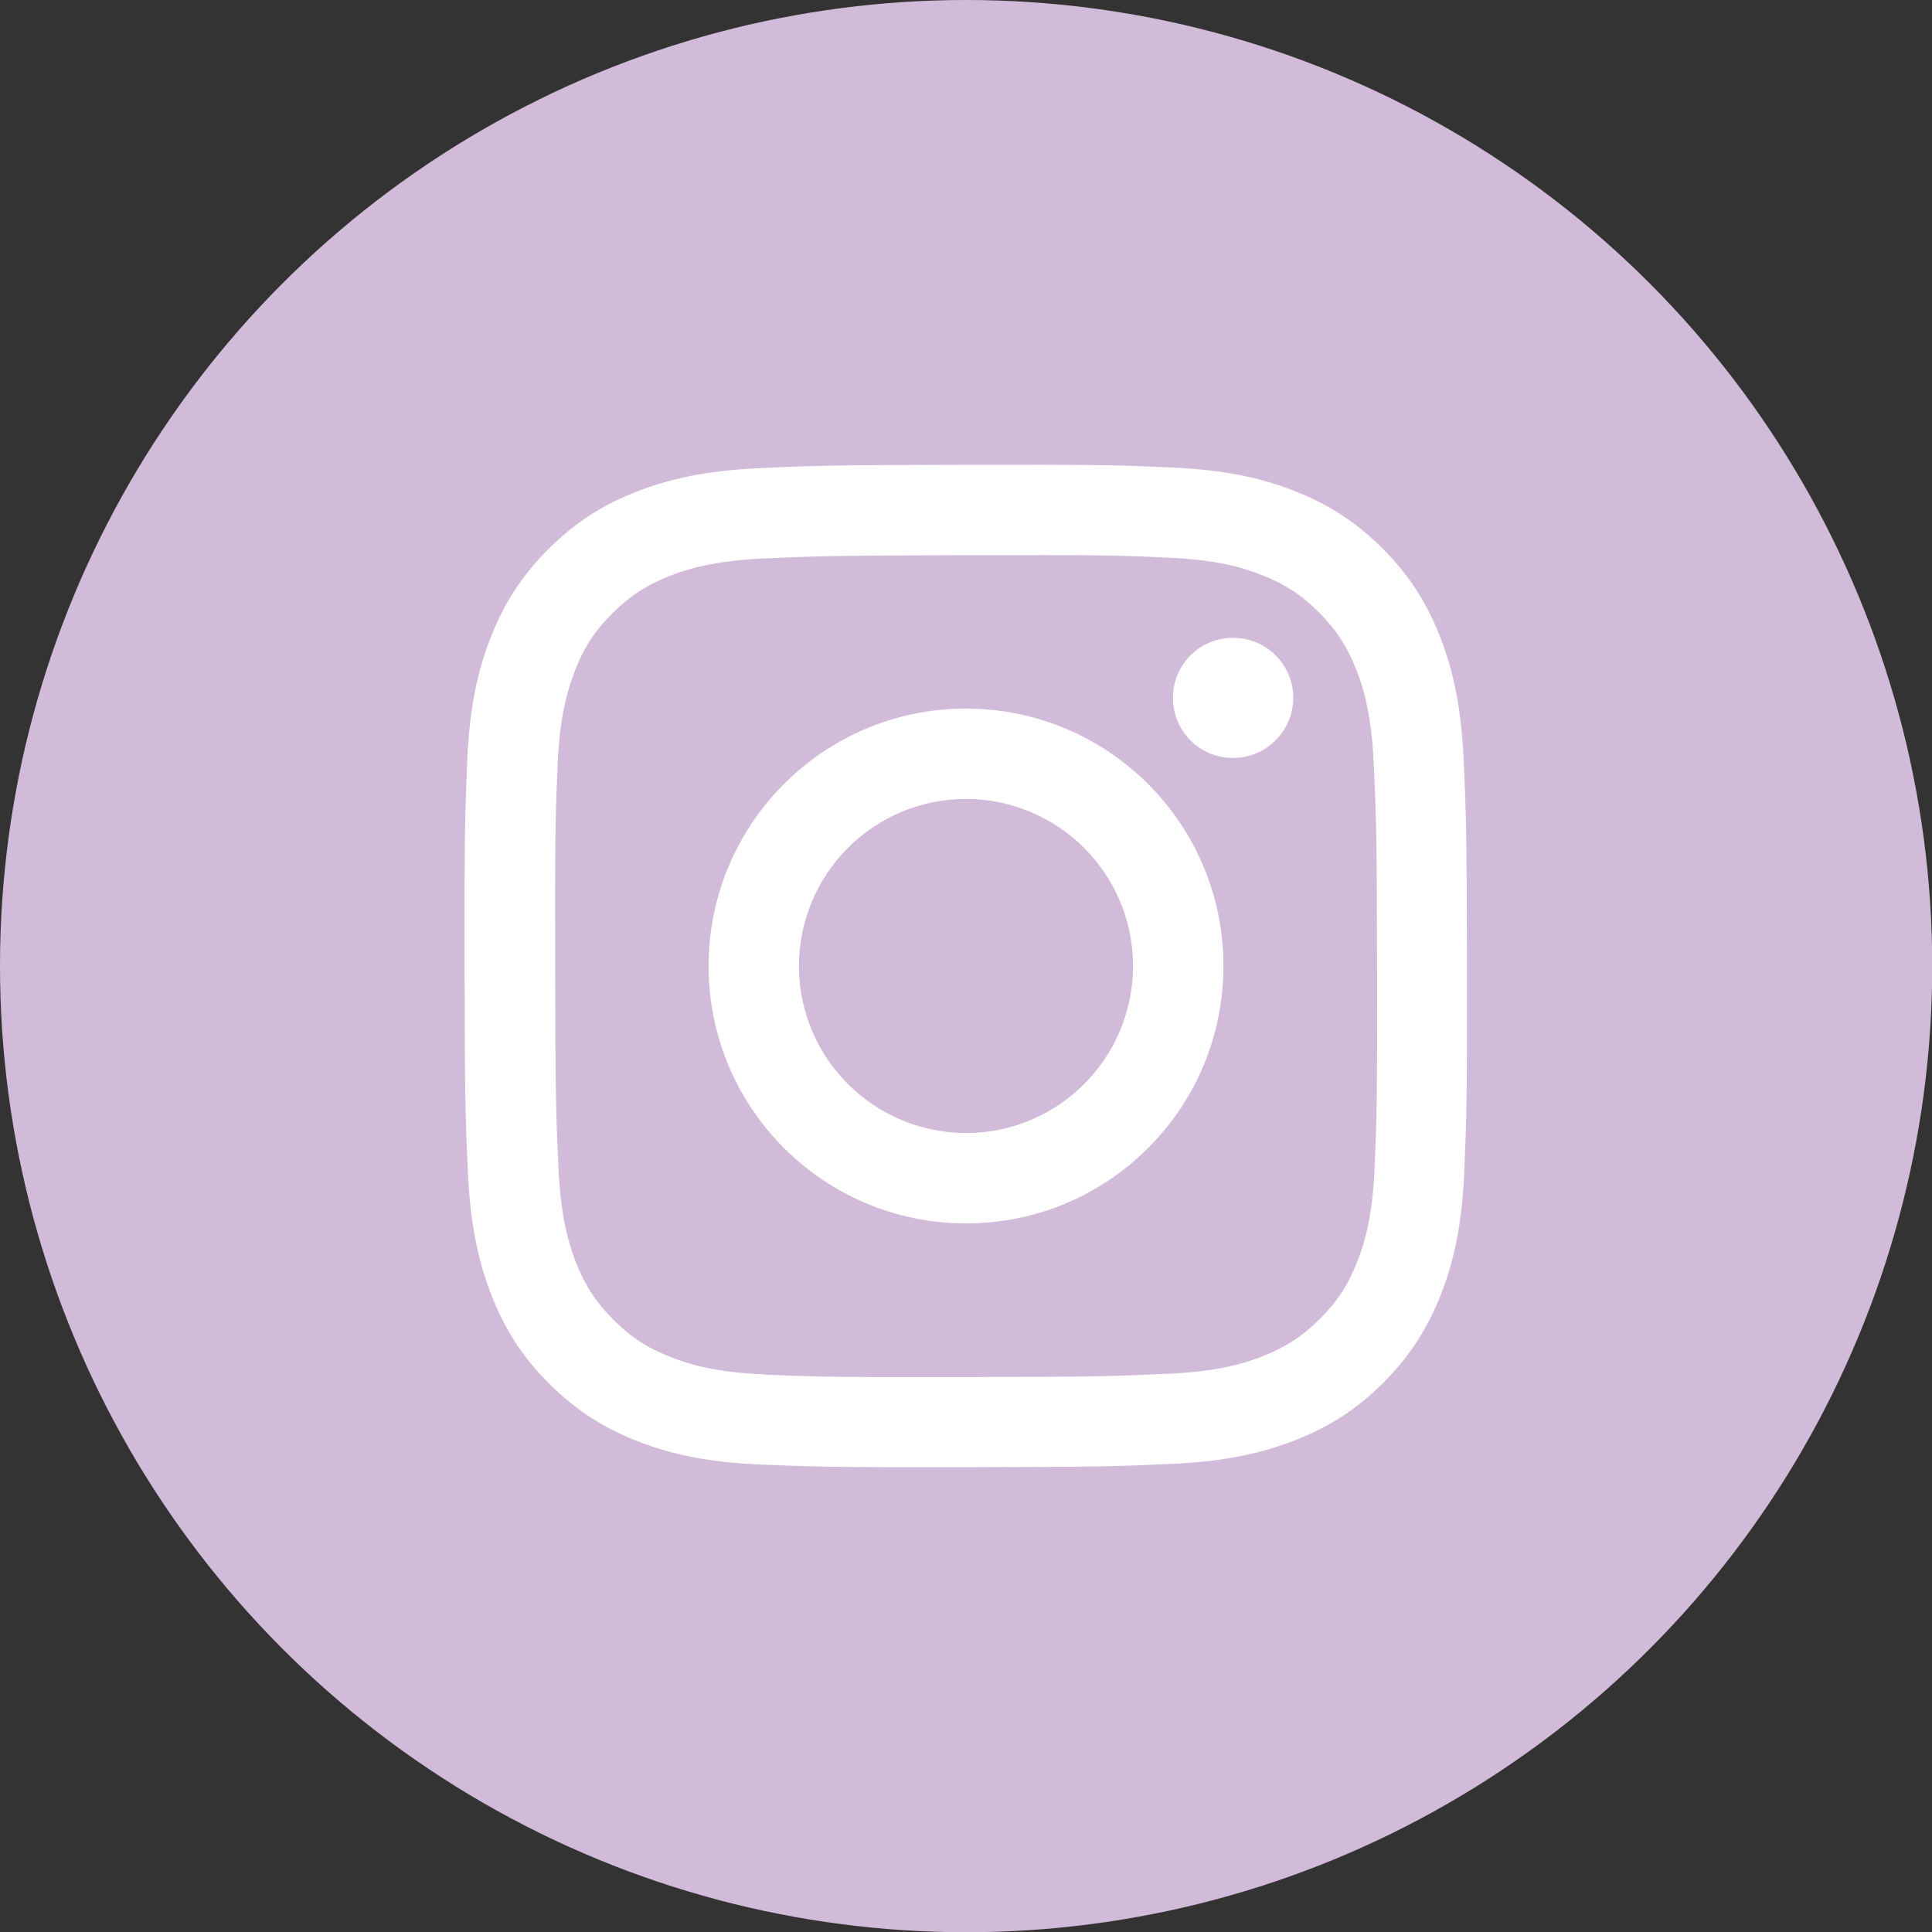 <?xml version="1.0" encoding="UTF-8"?>
<svg id="_レイヤー_2" data-name="レイヤー 2" xmlns="http://www.w3.org/2000/svg" viewBox="0 0 85.75 85.75">
  <rect x="0" y="0" width="85.75" height="85.75" fill="#333333" stroke="none"/>
  <defs>
    <style>
      .cls-1 {
        fill: #fff;
      }

      .cls-2 {
        fill: #d2bbd9;
      }
    </style>
  </defs>
  <g id="SNSアイコンとボタン">
    <g>
      <circle class="cls-2" cx="42.88" cy="42.88" r="42.88"/>
      <path class="cls-1" d="M33.66,20.78c-2.37.11-3.98.49-5.4,1.04-1.46.57-2.7,1.33-3.94,2.57-1.23,1.24-1.99,2.48-2.56,3.95-.55,1.42-.92,3.03-1.02,5.4-.1,2.37-.13,3.13-.12,9.17.01,6.04.04,6.8.15,9.17.11,2.37.49,3.98,1.04,5.4.57,1.46,1.33,2.7,2.57,3.94,1.24,1.23,2.48,1.99,3.95,2.56,1.42.55,3.03.92,5.4,1.02,2.37.1,3.13.13,9.17.12,6.04-.01,6.8-.04,9.17-.15,2.37-.11,3.98-.49,5.4-1.04,1.46-.57,2.7-1.33,3.94-2.57,1.23-1.24,1.99-2.48,2.56-3.95.55-1.42.92-3.03,1.02-5.4.1-2.37.13-3.13.12-9.17-.01-6.04-.04-6.8-.15-9.17-.11-2.37-.49-3.98-1.04-5.4-.57-1.46-1.33-2.7-2.57-3.94-1.24-1.23-2.48-1.99-3.95-2.56-1.42-.55-3.03-.92-5.4-1.02-2.37-.11-3.13-.13-9.17-.12-6.04.01-6.8.04-9.17.15M33.92,61c-2.17-.09-3.35-.45-4.13-.76-1.04-.4-1.78-.88-2.56-1.66-.78-.78-1.26-1.52-1.67-2.55-.3-.79-.67-1.96-.77-4.13-.11-2.35-.14-3.05-.15-8.99-.01-5.94.01-6.64.11-8.99.09-2.17.46-3.35.76-4.13.4-1.04.88-1.78,1.66-2.56.78-.78,1.52-1.26,2.56-1.67.78-.31,1.96-.67,4.13-.77,2.35-.11,3.05-.13,8.99-.15,5.94-.01,6.64,0,8.99.11,2.17.09,3.35.45,4.13.76,1.04.4,1.78.88,2.56,1.66.78.78,1.26,1.52,1.67,2.56.31.78.67,1.96.77,4.13.11,2.35.14,3.05.15,8.99.01,5.94-.01,6.64-.11,8.99-.09,2.17-.45,3.35-.76,4.13-.4,1.04-.88,1.78-1.66,2.56-.78.78-1.52,1.26-2.56,1.67-.78.31-1.96.67-4.13.77-2.35.11-3.05.14-8.99.15-5.94.01-6.64-.01-8.99-.11M52.06,30.98c0,1.47,1.2,2.67,2.67,2.66,1.47,0,2.67-1.2,2.67-2.67,0-1.47-1.2-2.67-2.68-2.66-1.47,0-2.67,1.2-2.66,2.67M31.45,42.9c.01,6.31,5.14,11.41,11.45,11.4,6.31-.01,11.42-5.14,11.4-11.45-.01-6.31-5.14-11.41-11.45-11.4-6.31.01-11.41,5.14-11.4,11.45M35.46,42.89c0-4.1,3.31-7.42,7.4-7.43,4.1,0,7.42,3.31,7.43,7.4,0,4.1-3.31,7.42-7.4,7.43-4.09,0-7.42-3.31-7.43-7.4"/>
    </g>
  </g>
</svg>